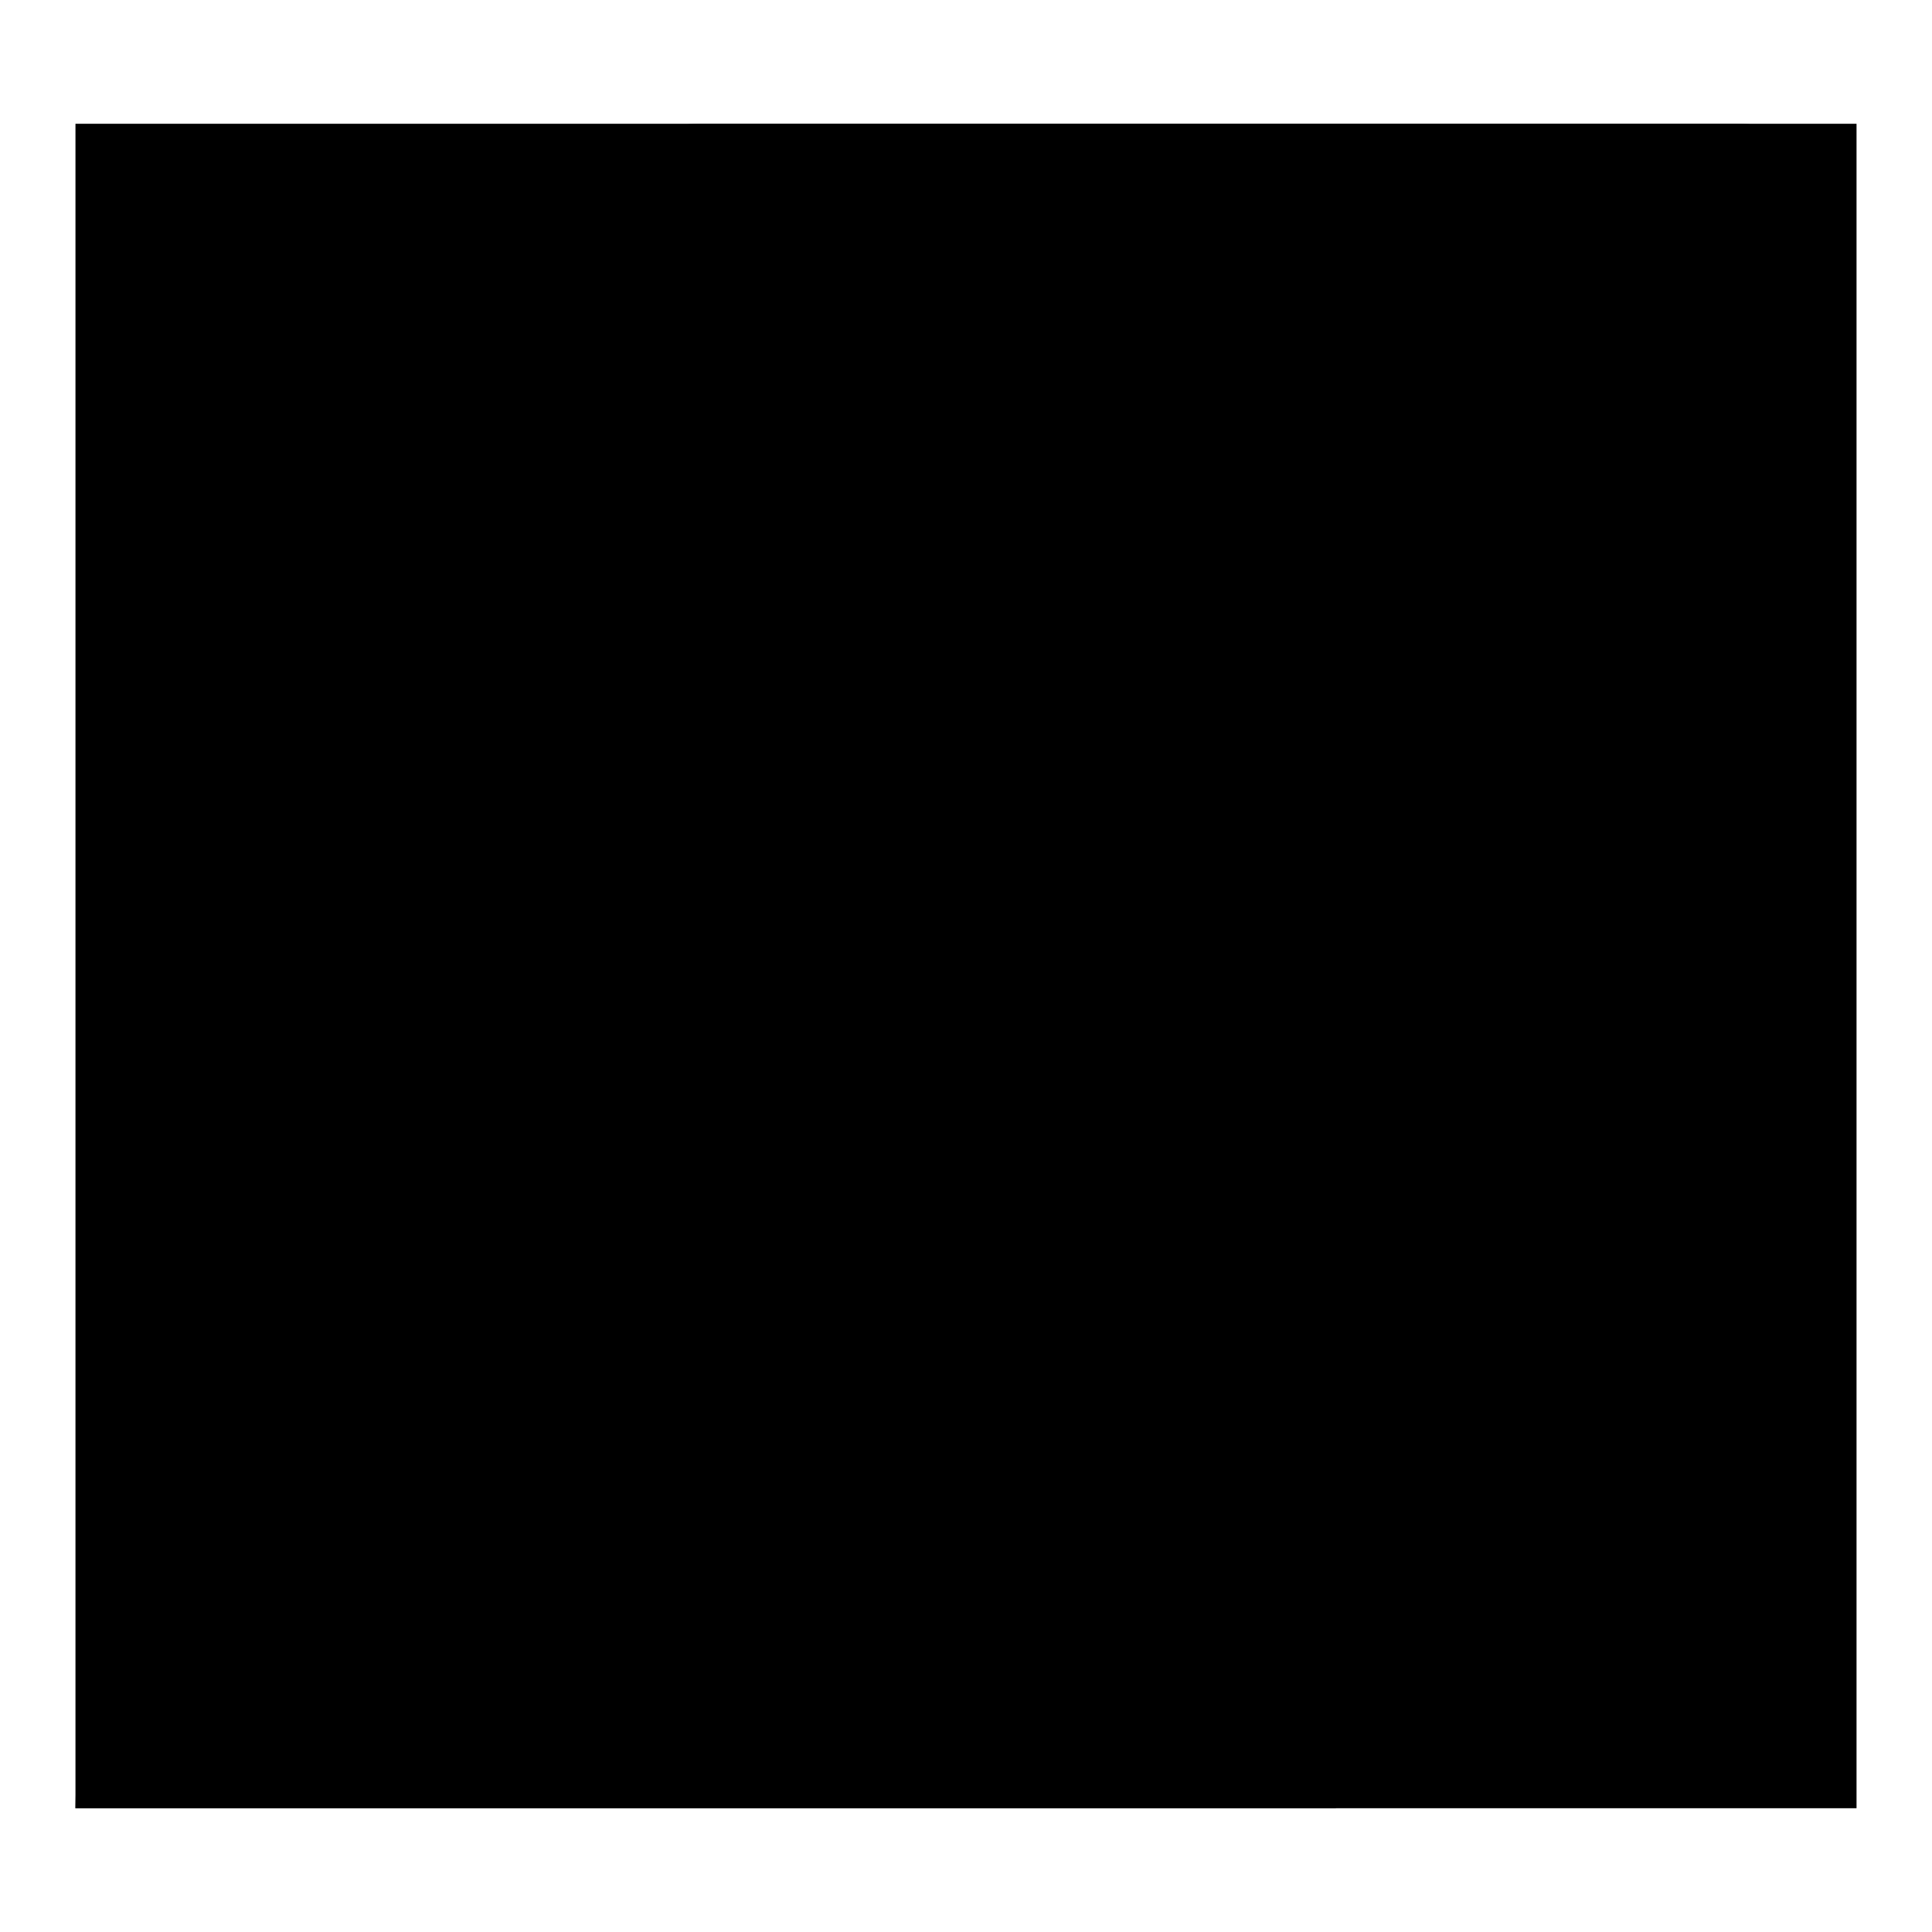 <?xml version="1.0" encoding="utf-8"?>
<!-- Svg Vector Icons : http://www.onlinewebfonts.com/icon -->
<!DOCTYPE svg PUBLIC "-//W3C//DTD SVG 1.1//EN" "http://www.w3.org/Graphics/SVG/1.1/DTD/svg11.dtd">
<svg version="1.1" xmlns="http://www.w3.org/2000/svg" xmlns:xlink="http://www.w3.org/1999/xlink" x="0px" y="0px" viewBox="0 0 256 256" enable-background="new 0 0 256 256" xml:space="preserve">
<g><g><path fill="#000000" d="M190.8,81.5H223v5.9h-32.2V81.5z"/><path fill="#000000" d="M156.8,81.5h28.9v5.9h-28.9V81.5z"/><path fill="#000000" d="M206.8,61.6h16.3v5.9h-16.3V61.6z"/><path fill="#000000" d="M193.8,61.6h6.5v5.9h-6.5V61.6z"/><path fill="#000000" d="M174.8,61.6h13.1v5.9h-13.1V61.6z"/><path fill="#000000" d="M156.8,61.6h13v5.9h-13V61.6z"/><path fill="#000000" d="M156.8,43.1h66.2V49h-66.2V43.1L156.8,43.1z"/><path fill="#000000" d="M102.6,167.3l0.2,5.5l-3.2,5.4l9.9,43.4l-14,6.8l-14-6.8l9.9-43.4l-3.3-5.4l0.2-5.5C94.6,167,96.4,167,102.6,167.3L102.6,167.3z"/><path fill="#000000" d="M92.7,16.4h137.6c4.3,0,8.2,1.8,11,4.6c2.8,2.8,4.6,6.7,4.6,11V118c0,4.3-1.8,8.2-4.6,11l0,0v0c-2.8,2.8-6.7,4.6-11,4.6h-60.9l-29.2,23l1.5-9.6l1.8-11.8l7.6,1.2l-0.3,2.1l35.3-27.7l4.8,6.1l-11.6,9.1h51c2.2,0,4.1-0.9,5.6-2.3l0,0c1.4-1.4,2.3-3.4,2.3-5.6V32c0-2.2-0.9-4.1-2.3-5.6c-1.4-1.4-3.4-2.3-5.6-2.3H92.7c-2.2,0-4.2,0.9-5.6,2.3c-1.4,1.4-2.3,3.4-2.3,5.6v5.6h-7.7V32c0-4.3,1.8-8.2,4.6-11h0C84.5,18.2,88.4,16.4,92.7,16.4L92.7,16.4z"/><path fill="#000000" d="M37.5,163h-1.9l-1.4,1.3C24,173.1,18.1,186,14.6,199.1c-3.3,12.8-4.3,25.8-4.5,35.4l-0.1,5.1h167l0.5-4.5c1.3-11.6-0.7-26.2-5-39.6c-4.1-12.8-10.4-24.7-18.2-32l-1.5-1.4l-2,0.1l-24.2,0.8v10l22.3-0.8c5.8,6.2,10.7,15.9,14.1,26.4c3.3,10.4,5.2,21.6,4.9,31.1H20.2c0.4-8.3,1.5-18.2,4-28c2.8-10.8,7.5-21.3,15.1-28.6l20.3,0.2v-9.9L37.5,163L37.5,163z"/><path fill="#000000" d="M143.1,99.1l0-2.4l-2-1.3c-0.2-0.2-0.5-0.3-0.7-0.5c2.6-35.3-2.3-55.6-44.6-49.9c-14.4,1.9-30-2.3-38.9,4.2c-11.2,10.5-12,26.4-8.9,45c-0.7,0.4-1.3,0.8-2,1.2l-2,1.3l0,2.4c-0.1,6.2,0.7,11.4,2.3,15.4c1.5,3.6,3.8,6.4,6.7,8c3.6,12.1,8.7,21.2,15.1,27.8c7,7.2,15.4,11.2,24.9,12.8l0.8,0.1l0.8-0.2c10.5-2.2,18.9-6.5,25.6-13.5c6.2-6.5,10.8-15.4,14.2-27.2c2.9-1.7,5-4.4,6.5-8C142.4,110.3,143.2,105.1,143.1,99.1 M132.2,110.8c-0.8,2-1.9,3.3-3.3,3.8l-2.3,0.8l-0.6,2.4c-3,11.3-7.1,19.6-12.6,25.3c-5.2,5.4-11.7,8.8-19.9,10.6c-7.2-1.4-13.6-4.6-18.9-10c-5.7-5.8-10.2-14.3-13.4-25.9l-0.7-2.5l-2.5-0.8c-1.4-0.4-2.6-1.7-3.4-3.7c-0.8-2-1.3-4.5-1.5-7.5c2.2-0.3,4.8-1,6-0.2c0.1-0.4,0.3-0.9,0.4-1.4h0.1l0.2-1c0.7-2.7,1.4-6.2,2.1-9c0.3-0.8,0.6-1.6,0.9-2.3c9.8,7.5,27.5,8.4,42.6-5.1l-2.7,7.3l2.7,0.6l3.1-5l-0.4,3.5l2.9,0.4l1.8-5.7c3.6,2.1,7.5,4.8,11.1,3.3c1.2,2.7,2.1,5.6,2.7,8.7l0.8,4l1.3-0.1l0.6,2.1c1.6-0.2,2.9-0.2,4.3-0.2C133.5,106.4,133,108.8,132.2,110.8L132.2,110.8z"/><path fill="#000000" d="M10,16.4h236v223.2H10V16.4L10,16.4z"/></g></g>
</svg>